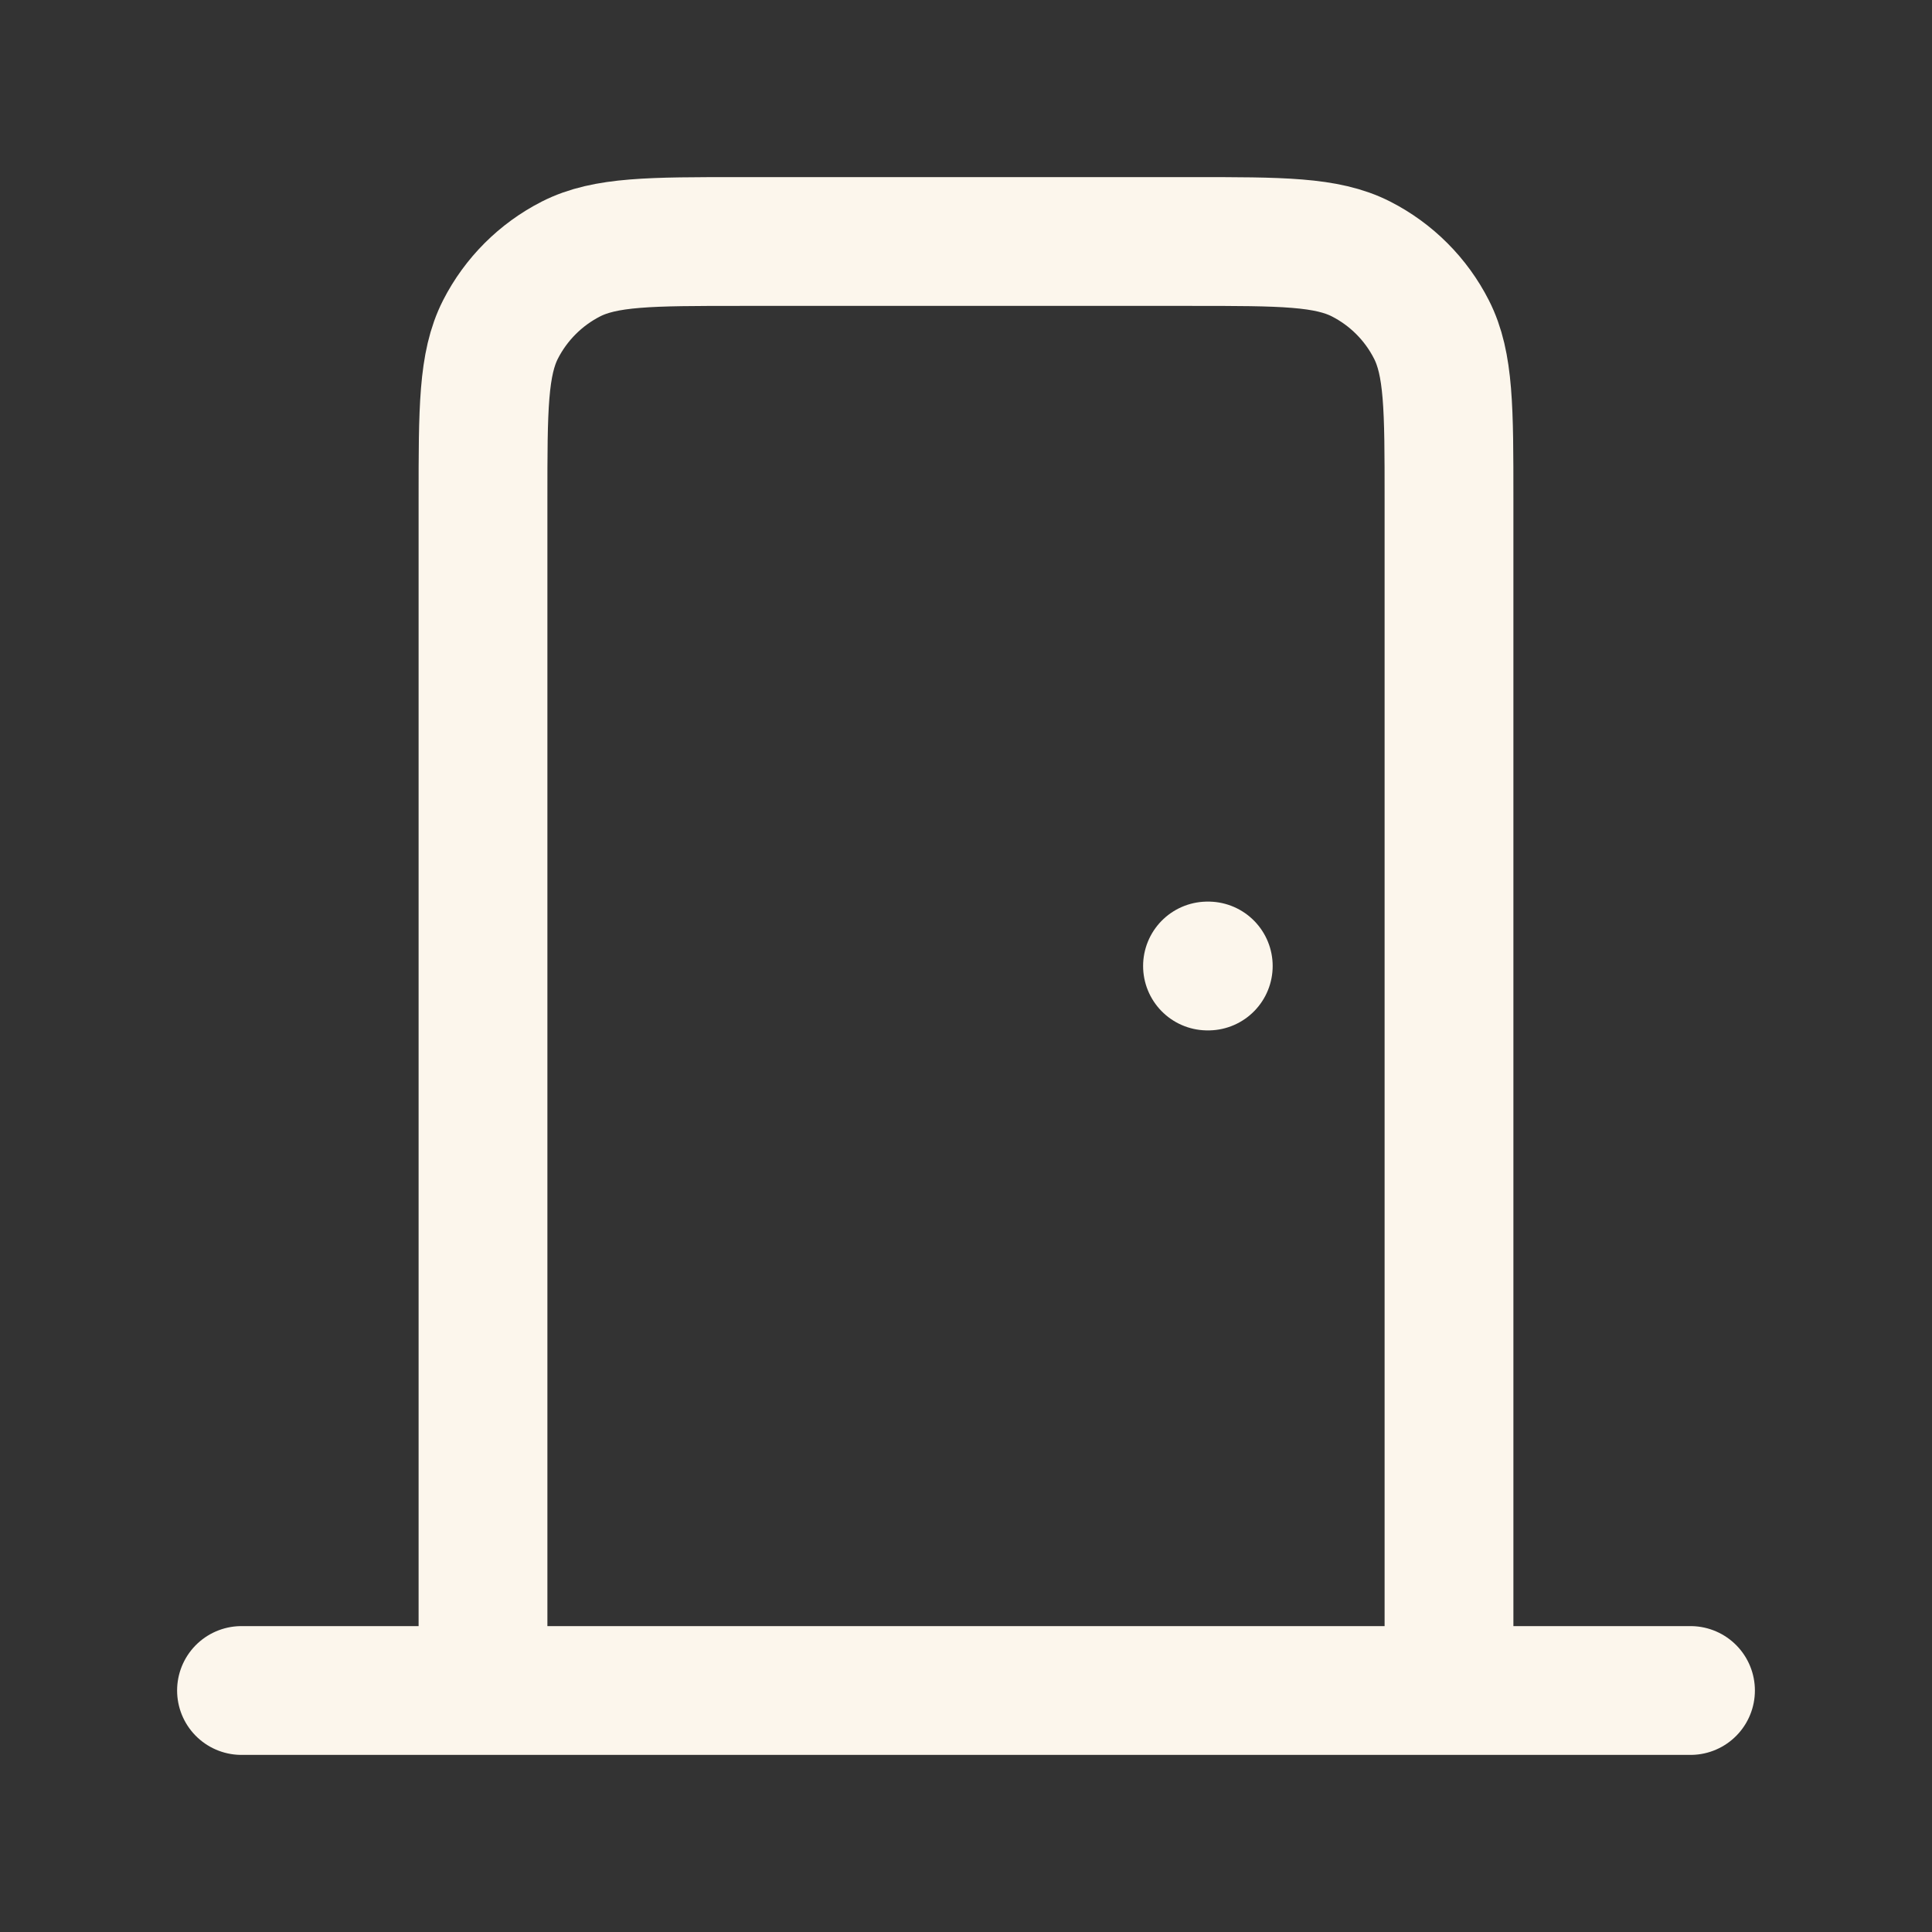 <svg width="30" height="30" viewBox="0 0 30 30" fill="none" xmlns="http://www.w3.org/2000/svg">
<rect x="0" y="0" width="30" height="30" fill="#333333" stroke="none"/>
<path d="M3.75 26.25H26.25M22.5 26.25V7.75C22.5 6.35 22.5 5.65 22.227 5.115C21.988 4.645 21.605 4.262 21.135 4.022C20.6 3.75 19.9 3.75 18.5 3.75H11.5C10.1 3.75 9.4 3.75 8.865 4.022C8.395 4.262 8.012 4.645 7.772 5.115C7.5 5.65 7.5 6.35 7.5 7.75V26.25M18.75 15H18.762" stroke="#FCF6EC" stroke-width="2" stroke-linecap="round" stroke-linejoin="round"/>
</svg>
